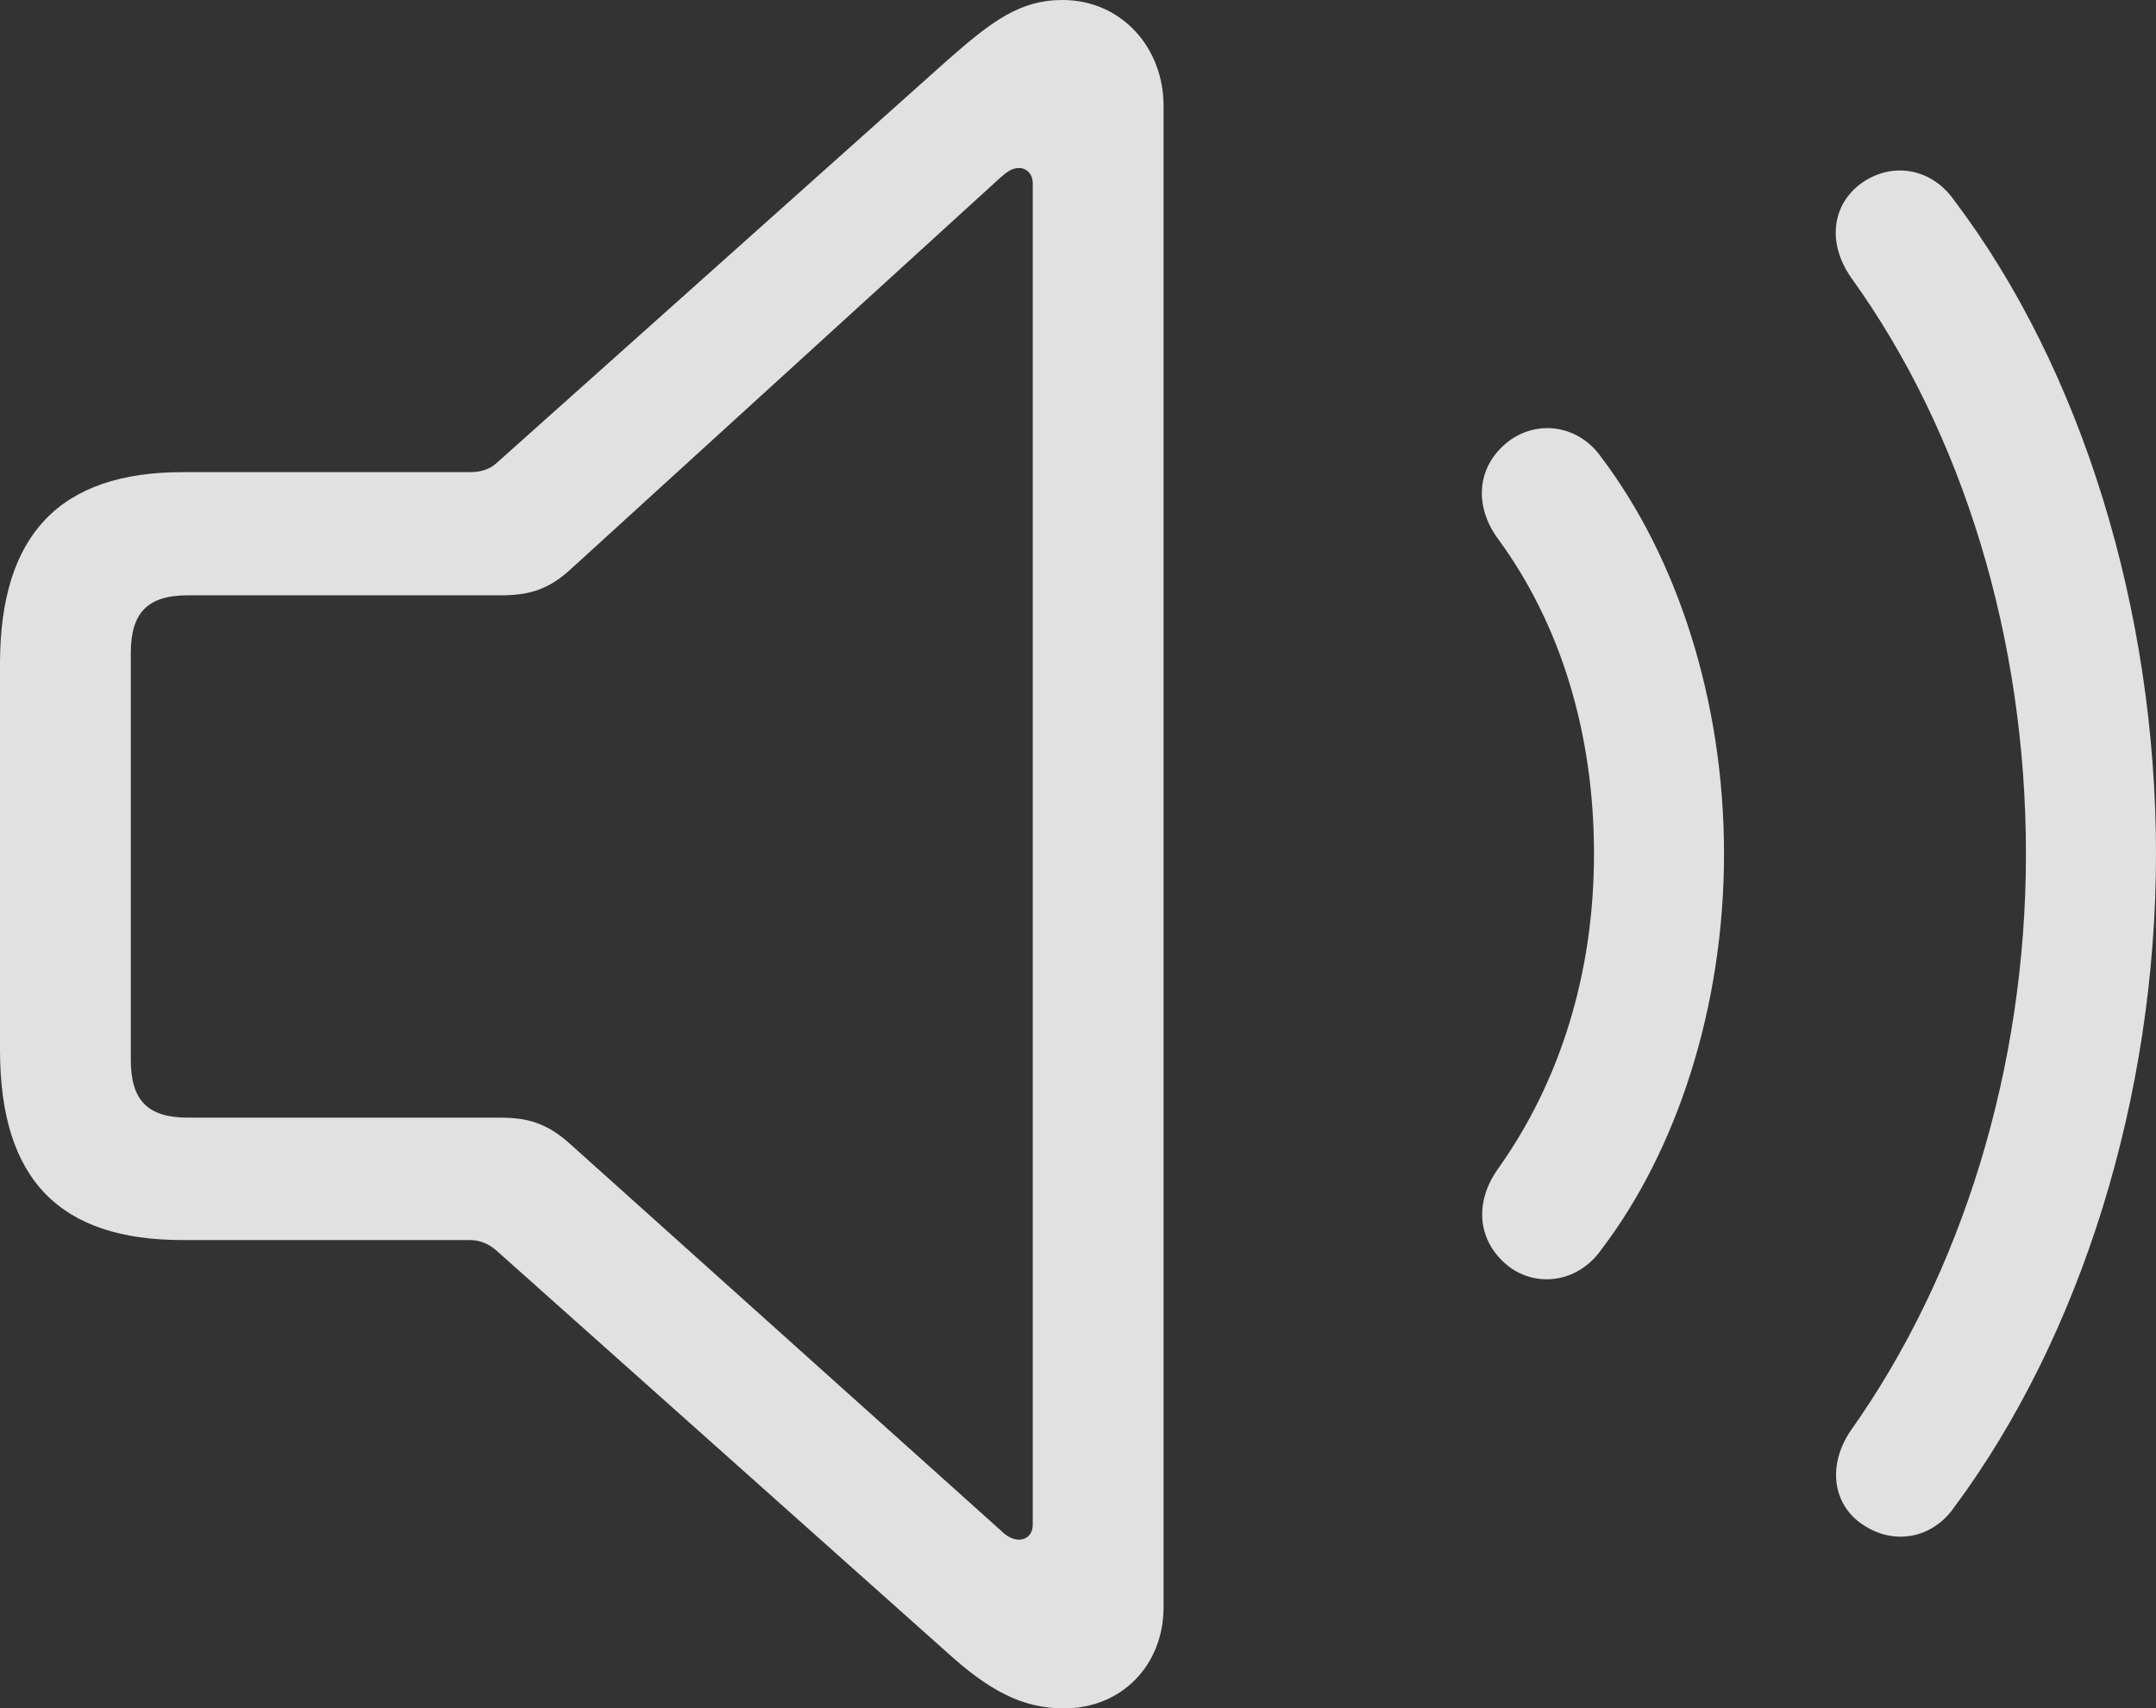 <?xml version="1.0" encoding="UTF-8"?>
<!--Generator: Apple Native CoreSVG 341-->
<!DOCTYPE svg
PUBLIC "-//W3C//DTD SVG 1.1//EN"
       "http://www.w3.org/Graphics/SVG/1.1/DTD/svg11.dtd">
<svg version="1.1" xmlns="http://www.w3.org/2000/svg" xmlns:xlink="http://www.w3.org/1999/xlink" viewBox="0 0 138.428 109.717">
 <rect x="0" y="0" width="138.428" height="109.717" fill="#333333" stroke="none"/>
 <g>
  <rect height="109.717" opacity="0" width="138.428" x="0" y="0"/>
  <path d="M119.58 97.9C121.582 99.268 124.072 98.828 125.488 96.777C133.594 85.84 138.428 70.459 138.428 54.834C138.428 39.16 133.643 23.682 125.488 12.891C124.072 10.84 121.582 10.352 119.58 11.719C117.627 13.086 117.285 15.576 118.848 17.822C126.025 27.783 130.078 41.016 130.078 54.834C130.078 68.652 125.928 81.836 118.848 91.846C117.334 94.043 117.627 96.582 119.58 97.9Z" fill="white" fill-opacity="0.85"/>
  <path d="M97.022 81.445C98.877 82.715 101.416 82.275 102.832 80.225C107.666 73.877 110.693 64.648 110.693 54.834C110.693 44.971 107.666 35.791 102.832 29.395C101.416 27.344 98.877 26.953 97.022 28.223C94.873 29.736 94.531 32.373 96.191 34.619C100.195 40.088 102.344 47.07 102.344 54.834C102.344 62.549 100.146 69.482 96.191 75.049C94.58 77.295 94.873 79.883 97.022 81.445Z" fill="white" fill-opacity="0.85"/>
  <path d="M11.719 79.639L30.176 79.639C30.811 79.639 31.396 79.883 31.885 80.322L60.84 106.152C63.428 108.496 65.576 109.717 68.311 109.717C72.022 109.717 74.707 106.934 74.707 103.223L74.707 6.787C74.707 3.076 72.022 0 68.213 0C65.478 0 63.672 1.367 60.84 3.857L31.885 29.736C31.396 30.176 30.811 30.322 30.176 30.322L11.719 30.322C3.857 30.322 0 34.326 0 42.627L0 67.432C0 75.781 3.857 79.639 11.719 79.639ZM12.06 71.777C9.473 71.777 8.398 70.654 8.398 68.066L8.398 41.943C8.398 39.355 9.473 38.232 12.06 38.232L32.129 38.232C33.838 38.232 35.107 37.94 36.572 36.621L64.209 11.426C64.6 11.084 64.941 10.791 65.43 10.791C65.918 10.791 66.309 11.182 66.309 11.768L66.309 97.9C66.309 98.535 65.918 98.877 65.43 98.877C65.088 98.877 64.697 98.731 64.258 98.291L36.572 73.438C35.107 72.119 33.838 71.777 32.129 71.777Z" fill="white" fill-opacity="0.85"/>
 </g>
</svg>
